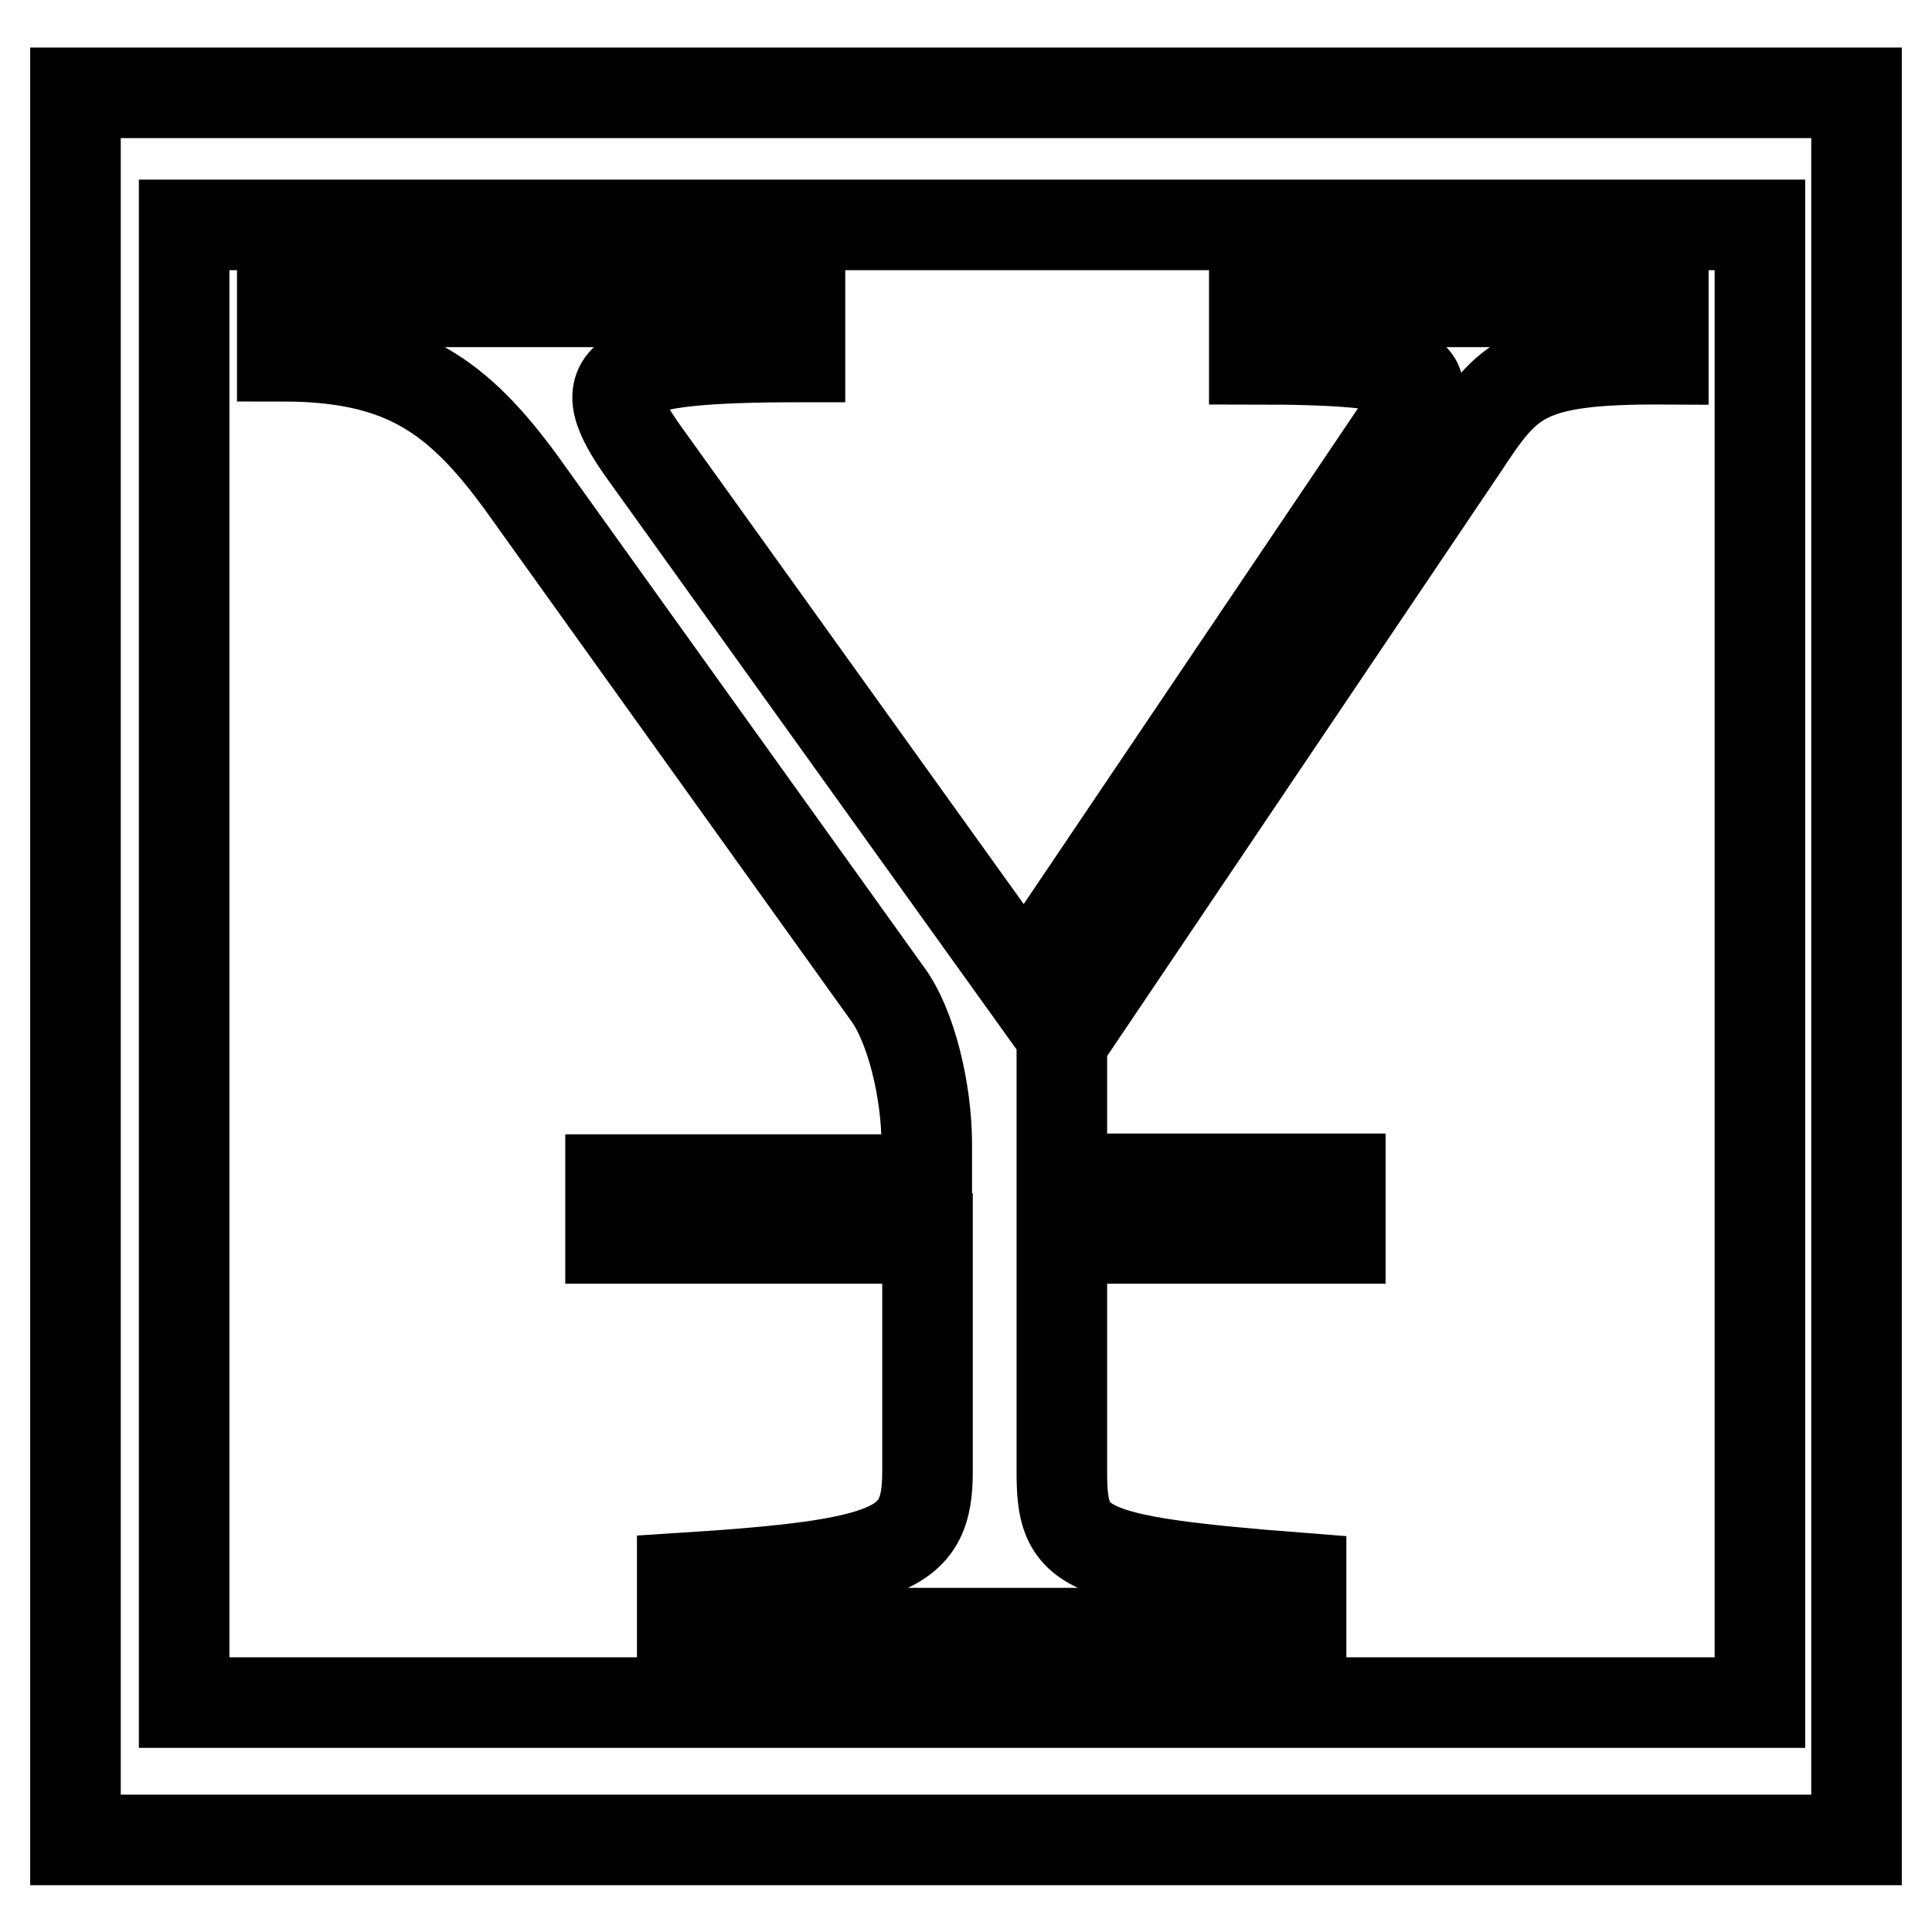 <?xml version="1.0" encoding="utf-8"?>
<!-- Svg Vector Icons : http://www.onlinewebfonts.com/icon -->
<!DOCTYPE svg PUBLIC "-//W3C//DTD SVG 1.1//EN" "http://www.w3.org/Graphics/SVG/1.1/DTD/svg11.dtd">
<svg version="1.1" xmlns="http://www.w3.org/2000/svg" xmlns:xlink="http://www.w3.org/1999/xlink" x="0px" y="0px" viewBox="0 0 256 256" enable-background="new 0 0 256 256" xml:space="preserve">
<g><g><path stroke-width="12" fill-opacity="0" stroke="#000000"  d="M193.8,59.3l-53.1,78.8v18.1h36.9v7.9h-36.9v30.9c0,10.2,2.1,11.8,31.7,14.1v7.3h-82v-7.3c28.3-1.8,32.5-3.9,32.5-14.1v-30.9H80.9v-7.8h41.9v-4.7c0-7.1-2.1-15.7-5.2-19.9L69.1,64c-8.4-11.5-15.7-16.8-31.7-16.8V40H106v7.3c-25.4,0-27.8,2.6-20.7,12.6l50.5,70.4l50.3-74.6c3.9-5.8,3.4-8.1-19.9-8.1V40h54.2v7.6C201.9,47.5,199.8,50.2,193.8,59.3z"/><path stroke-width="12" fill-opacity="0" stroke="#000000"  d="M207.4,12.3h-38.6H87.2H48.6H10v231.5h236V12.3H207.4z M233.1,225.6H24.4V29.8h208.8V225.6L233.1,225.6z"/></g></g>
</svg>